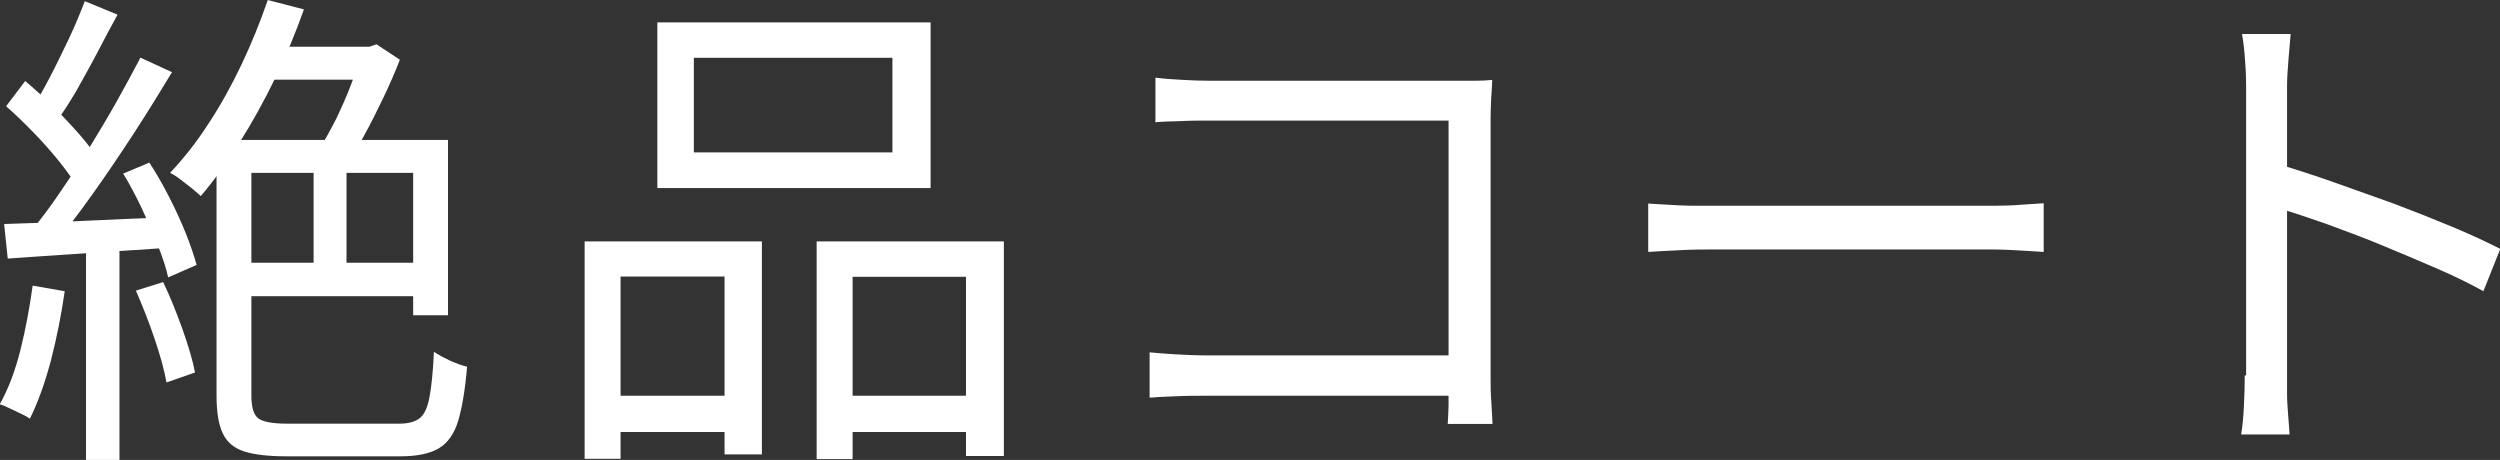 <?xml version="1.0" encoding="UTF-8"?>
<svg id="_レイヤー_2" data-name="レイヤー 2" xmlns="http://www.w3.org/2000/svg" viewBox="0 0 90.4 16.63">
  <rect x="0" y="0" width="90.4" height="16.63" fill="#333333" stroke="none"/>
  <defs>
    <style>
      .cls-1 {
        fill: #fff;
      }
    </style>
  </defs>
  <g id="txt">
    <g>
      <path class="cls-1" d="M1.19,10.33l1.15.2c-.12.85-.29,1.69-.5,2.51-.22.82-.47,1.52-.76,2.1-.08-.06-.19-.12-.32-.18-.13-.06-.26-.12-.4-.19-.14-.07-.26-.12-.37-.15.31-.55.56-1.21.75-1.97.19-.76.33-1.53.44-2.31ZM.16,8.1c.79-.02,1.72-.06,2.79-.11,1.07-.05,2.17-.1,3.31-.14l-.02,1.1c-1.07.07-2.12.14-3.17.21-1.04.07-1.97.13-2.79.19l-.13-1.24ZM.23,3.83l.68-.9c.34.28.67.59,1.02.93.34.34.66.68.95,1.01.29.33.51.63.67.89l-.74,1.03c-.16-.28-.38-.59-.66-.94-.28-.35-.59-.7-.93-1.05-.34-.35-.67-.67-.99-.95ZM3.06.04l1.19.49c-.23.42-.47.87-.72,1.35-.25.48-.51.94-.76,1.39-.26.44-.51.83-.75,1.15l-.92-.41c.23-.35.46-.75.7-1.21.24-.46.47-.94.7-1.42.23-.49.41-.93.56-1.32ZM5.09,2.09l1.13.52c-.41.68-.86,1.41-1.36,2.18-.5.77-1,1.51-1.5,2.21-.5.71-.98,1.33-1.44,1.87l-.83-.47c.34-.41.69-.87,1.05-1.4s.73-1.07,1.08-1.64c.35-.57.69-1.14,1.01-1.71.32-.57.6-1.09.85-1.57ZM3.11,8.6h1.21v8.03h-1.21v-8.03ZM4.45,6.28l.95-.4c.25.38.49.8.72,1.25.23.45.43.89.6,1.31.17.43.3.81.39,1.14l-1.03.45c-.07-.34-.2-.72-.37-1.15s-.37-.88-.58-1.34c-.22-.46-.44-.88-.68-1.27ZM4.91,10.51l.99-.31c.24.5.47,1.07.69,1.68.22.62.38,1.15.46,1.59l-1.03.36c-.08-.46-.23-.99-.44-1.61-.21-.62-.44-1.19-.67-1.72ZM9.68,0l1.31.34c-.3.85-.65,1.69-1.05,2.51-.4.82-.83,1.6-1.29,2.32-.46.73-.92,1.37-1.39,1.92-.07-.07-.18-.16-.31-.27-.14-.11-.28-.22-.41-.32-.14-.11-.27-.19-.39-.25.49-.52.96-1.11,1.39-1.78.44-.67.84-1.39,1.2-2.15.36-.76.67-1.53.94-2.31ZM7.83,5.06h1.26v9.25c0,.41.08.68.24.81.16.13.52.2,1.07.2h4.03c.34,0,.58-.07.75-.2.16-.13.28-.38.35-.76.07-.37.13-.92.16-1.64.16.11.35.21.58.32.23.1.44.18.62.22-.07.83-.18,1.48-.32,1.95-.14.47-.38.81-.7,1-.32.19-.78.29-1.37.29h-4.16c-.65,0-1.16-.06-1.52-.18-.37-.12-.62-.34-.77-.66-.15-.32-.22-.77-.22-1.36V5.06ZM8.5,5.06h7.7v6.34h-1.26v-5.15h-6.44v-1.19ZM8.5,9.5h7.07v1.21h-7.07v-1.21ZM9.7,1.69h3.92v1.19h-4.52l.59-1.19ZM11.34,5.47h1.19v4.7h-1.19v-4.7ZM13.07,1.69h.29l.25-.09.85.56c-.18.46-.38.92-.61,1.4-.23.48-.46.94-.71,1.39-.25.44-.48.83-.71,1.17-.11-.13-.24-.28-.41-.43-.16-.16-.31-.28-.44-.36.19-.3.38-.65.58-1.04.19-.4.37-.8.53-1.22.16-.41.29-.78.39-1.11v-.27Z"/>
      <path class="cls-1" d="M21.14,8.73h6.41v7.7h-1.35v-6.43h-3.76v6.59h-1.3v-7.87ZM21.74,14.31h5.02v1.31h-5.02v-1.31ZM23.77.81h9.88v5.99h-9.88V.81ZM25.09,2.09v3.42h7.18v-3.42h-7.18ZM29.53,8.73h6.77v7.76h-1.37v-6.48h-4.1v6.59h-1.3v-7.87ZM30.18,14.31h5.35v1.31h-5.35v-1.31Z"/>
      <path class="cls-1" d="M41.57,12.74c.23.02.52.05.89.07.37.02.74.04,1.11.04h9.65v1.46h-9.61c-.36,0-.73,0-1.11.02-.38.01-.69.03-.93.05v-1.64ZM41.8,2.81c.3.04.63.06.99.08.36.02.68.03.97.03h8.87c.22,0,.45,0,.69,0,.25,0,.46-.01.64-.03-.01.2-.02.44-.04.69-.01.26-.02.49-.02.71v9.29c0,.32,0,.66.03,1.01.02.35.03.59.04.74h-1.62c.01-.14.02-.36.03-.66,0-.29,0-.6,0-.93V4.36h-8.62c-.34,0-.7,0-1.09.02-.39.01-.69.02-.89.04v-1.6Z"/>
      <path class="cls-1" d="M59.6,7.36c.18.01.4.03.67.04.26.02.55.03.87.04.32,0,.64,0,.96,0h9.86c.46,0,.85-.01,1.17-.04.32-.02.58-.04.77-.05v1.76c-.18-.01-.45-.03-.8-.05-.35-.02-.73-.04-1.12-.04h-9.88c-.49,0-.96,0-1.4.03-.44.02-.81.04-1.1.06v-1.76Z"/>
      <path class="cls-1" d="M81.22,13.57V3.1c0-.25-.01-.56-.04-.92-.02-.36-.06-.68-.11-.95h1.76c-.02.26-.05.58-.08.94-.03.36-.05.67-.05.94v3.77c0,.74,0,1.47,0,2.2,0,.73,0,1.4,0,2.03v2.47c0,.19,0,.41,0,.67,0,.25.02.51.04.77.02.26.04.49.05.69h-1.75c.05-.29.08-.63.1-1.03s.03-.76.03-1.1ZM82.41,5.94c.59.18,1.24.39,1.95.64.71.25,1.44.51,2.19.78.74.28,1.45.56,2.12.84.67.28,1.25.55,1.74.8l-.61,1.53c-.52-.29-1.1-.57-1.75-.85-.65-.28-1.31-.56-1.99-.84-.68-.28-1.33-.52-1.96-.75-.63-.22-1.19-.41-1.68-.55v-1.6Z"/>
    </g>
  </g>
</svg>